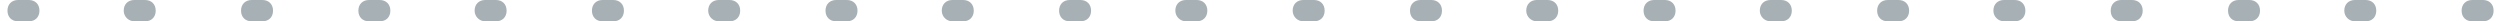 <svg xmlns="http://www.w3.org/2000/svg" xmlns:xlink="http://www.w3.org/1999/xlink" id="Layer_1" x="0px" y="0px" viewBox="0 0 234.4 2" style="enable-background:new 0 0 234.4 2;" xml:space="preserve"><style type="text/css">	.st0{fill-rule:evenodd;clip-rule:evenodd;fill:#A6B0B5;}</style><path class="st0" d="M0.7,1c0-0.6,0.4-1,1-1h1c0.6,0,1,0.4,1,1c0,0.6-0.4,1-1,1h-1C1.1,2,0.7,1.6,0.7,1z M11.6,1c0-0.6,0.4-1,1-1h1 c0.6,0,1,0.4,1,1c0,0.6-0.4,1-1,1h-1C12.1,2,11.6,1.6,11.6,1z M22.6,1c0-0.6,0.4-1,1-1h1c0.6,0,1,0.4,1,1c0,0.6-0.4,1-1,1h-1 C23,2,22.6,1.6,22.6,1z M33.6,1c0-0.6,0.4-1,1-1h1c0.6,0,1,0.4,1,1c0,0.6-0.4,1-1,1h-1C34,2,33.6,1.6,33.6,1z M44.5,1 c0-0.6,0.4-1,1-1h1c0.6,0,1,0.4,1,1c0,0.6-0.4,1-1,1h-1C45,2,44.5,1.6,44.5,1z M55.5,1c0-0.6,0.4-1,1-1h1c0.6,0,1,0.4,1,1 c0,0.6-0.4,1-1,1h-1C55.9,2,55.5,1.6,55.5,1z M66.4,1c0-0.6,0.4-1,1-1h1c0.6,0,1,0.4,1,1c0,0.6-0.4,1-1,1h-1C66.9,2,66.4,1.6,66.4,1 z M77.4,1c0-0.6,0.4-1,1-1h1c0.6,0,1,0.4,1,1c0,0.6-0.4,1-1,1h-1C77.8,2,77.4,1.6,77.4,1z M88.3,1c0-0.6,0.4-1,1-1h1 c0.6,0,1,0.4,1,1c0,0.6-0.4,1-1,1h-1C88.8,2,88.3,1.6,88.3,1z M99.3,1c0-0.6,0.4-1,1-1h1c0.6,0,1,0.4,1,1c0,0.6-0.4,1-1,1h-1 C99.7,2,99.3,1.6,99.3,1z M110.2,1c0-0.6,0.4-1,1-1h1c0.6,0,1,0.4,1,1c0,0.6-0.4,1-1,1h-1C110.7,2,110.2,1.6,110.2,1z M121.2,1 c0-0.6,0.4-1,1-1h1c0.6,0,1,0.4,1,1c0,0.6-0.4,1-1,1h-1C121.7,2,121.2,1.6,121.2,1z M132.2,1c0-0.6,0.4-1,1-1h1c0.6,0,1,0.4,1,1 c0,0.6-0.4,1-1,1h-1C132.6,2,132.2,1.6,132.2,1z M143.1,1c0-0.6,0.4-1,1-1h1c0.6,0,1,0.4,1,1c0,0.6-0.4,1-1,1h-1 C143.6,2,143.1,1.6,143.1,1z M154.1,1c0-0.6,0.4-1,1-1h1c0.6,0,1,0.4,1,1c0,0.6-0.4,1-1,1h-1C154.5,2,154.1,1.6,154.1,1z M165,1 c0-0.6,0.4-1,1-1h1c0.6,0,1,0.4,1,1c0,0.6-0.4,1-1,1h-1C165.5,2,165,1.6,165,1z M176,1c0-0.6,0.4-1,1-1h1c0.6,0,1,0.4,1,1 c0,0.6-0.4,1-1,1h-1C176.4,2,176,1.6,176,1z M186.9,1c0-0.6,0.4-1,1-1h1c0.6,0,1,0.4,1,1c0,0.6-0.4,1-1,1h-1 C187.4,2,186.9,1.6,186.9,1z M197.9,1c0-0.6,0.4-1,1-1h1c0.6,0,1,0.4,1,1c0,0.6-0.4,1-1,1h-1C198.3,2,197.9,1.6,197.9,1z M208.9,1 c0-0.6,0.4-1,1-1h1c0.6,0,1,0.4,1,1c0,0.6-0.4,1-1,1h-1C209.3,2,208.9,1.6,208.9,1z M219.8,1c0-0.6,0.4-1,1-1h1c0.6,0,1,0.4,1,1 c0,0.6-0.4,1-1,1h-1C220.3,2,219.8,1.6,219.8,1z M230.8,1c0-0.6,0.4-1,1-1h1c0.6,0,1,0.4,1,1c0,0.6-0.4,1-1,1h-1 C231.2,2,230.8,1.6,230.8,1z"></path></svg>
